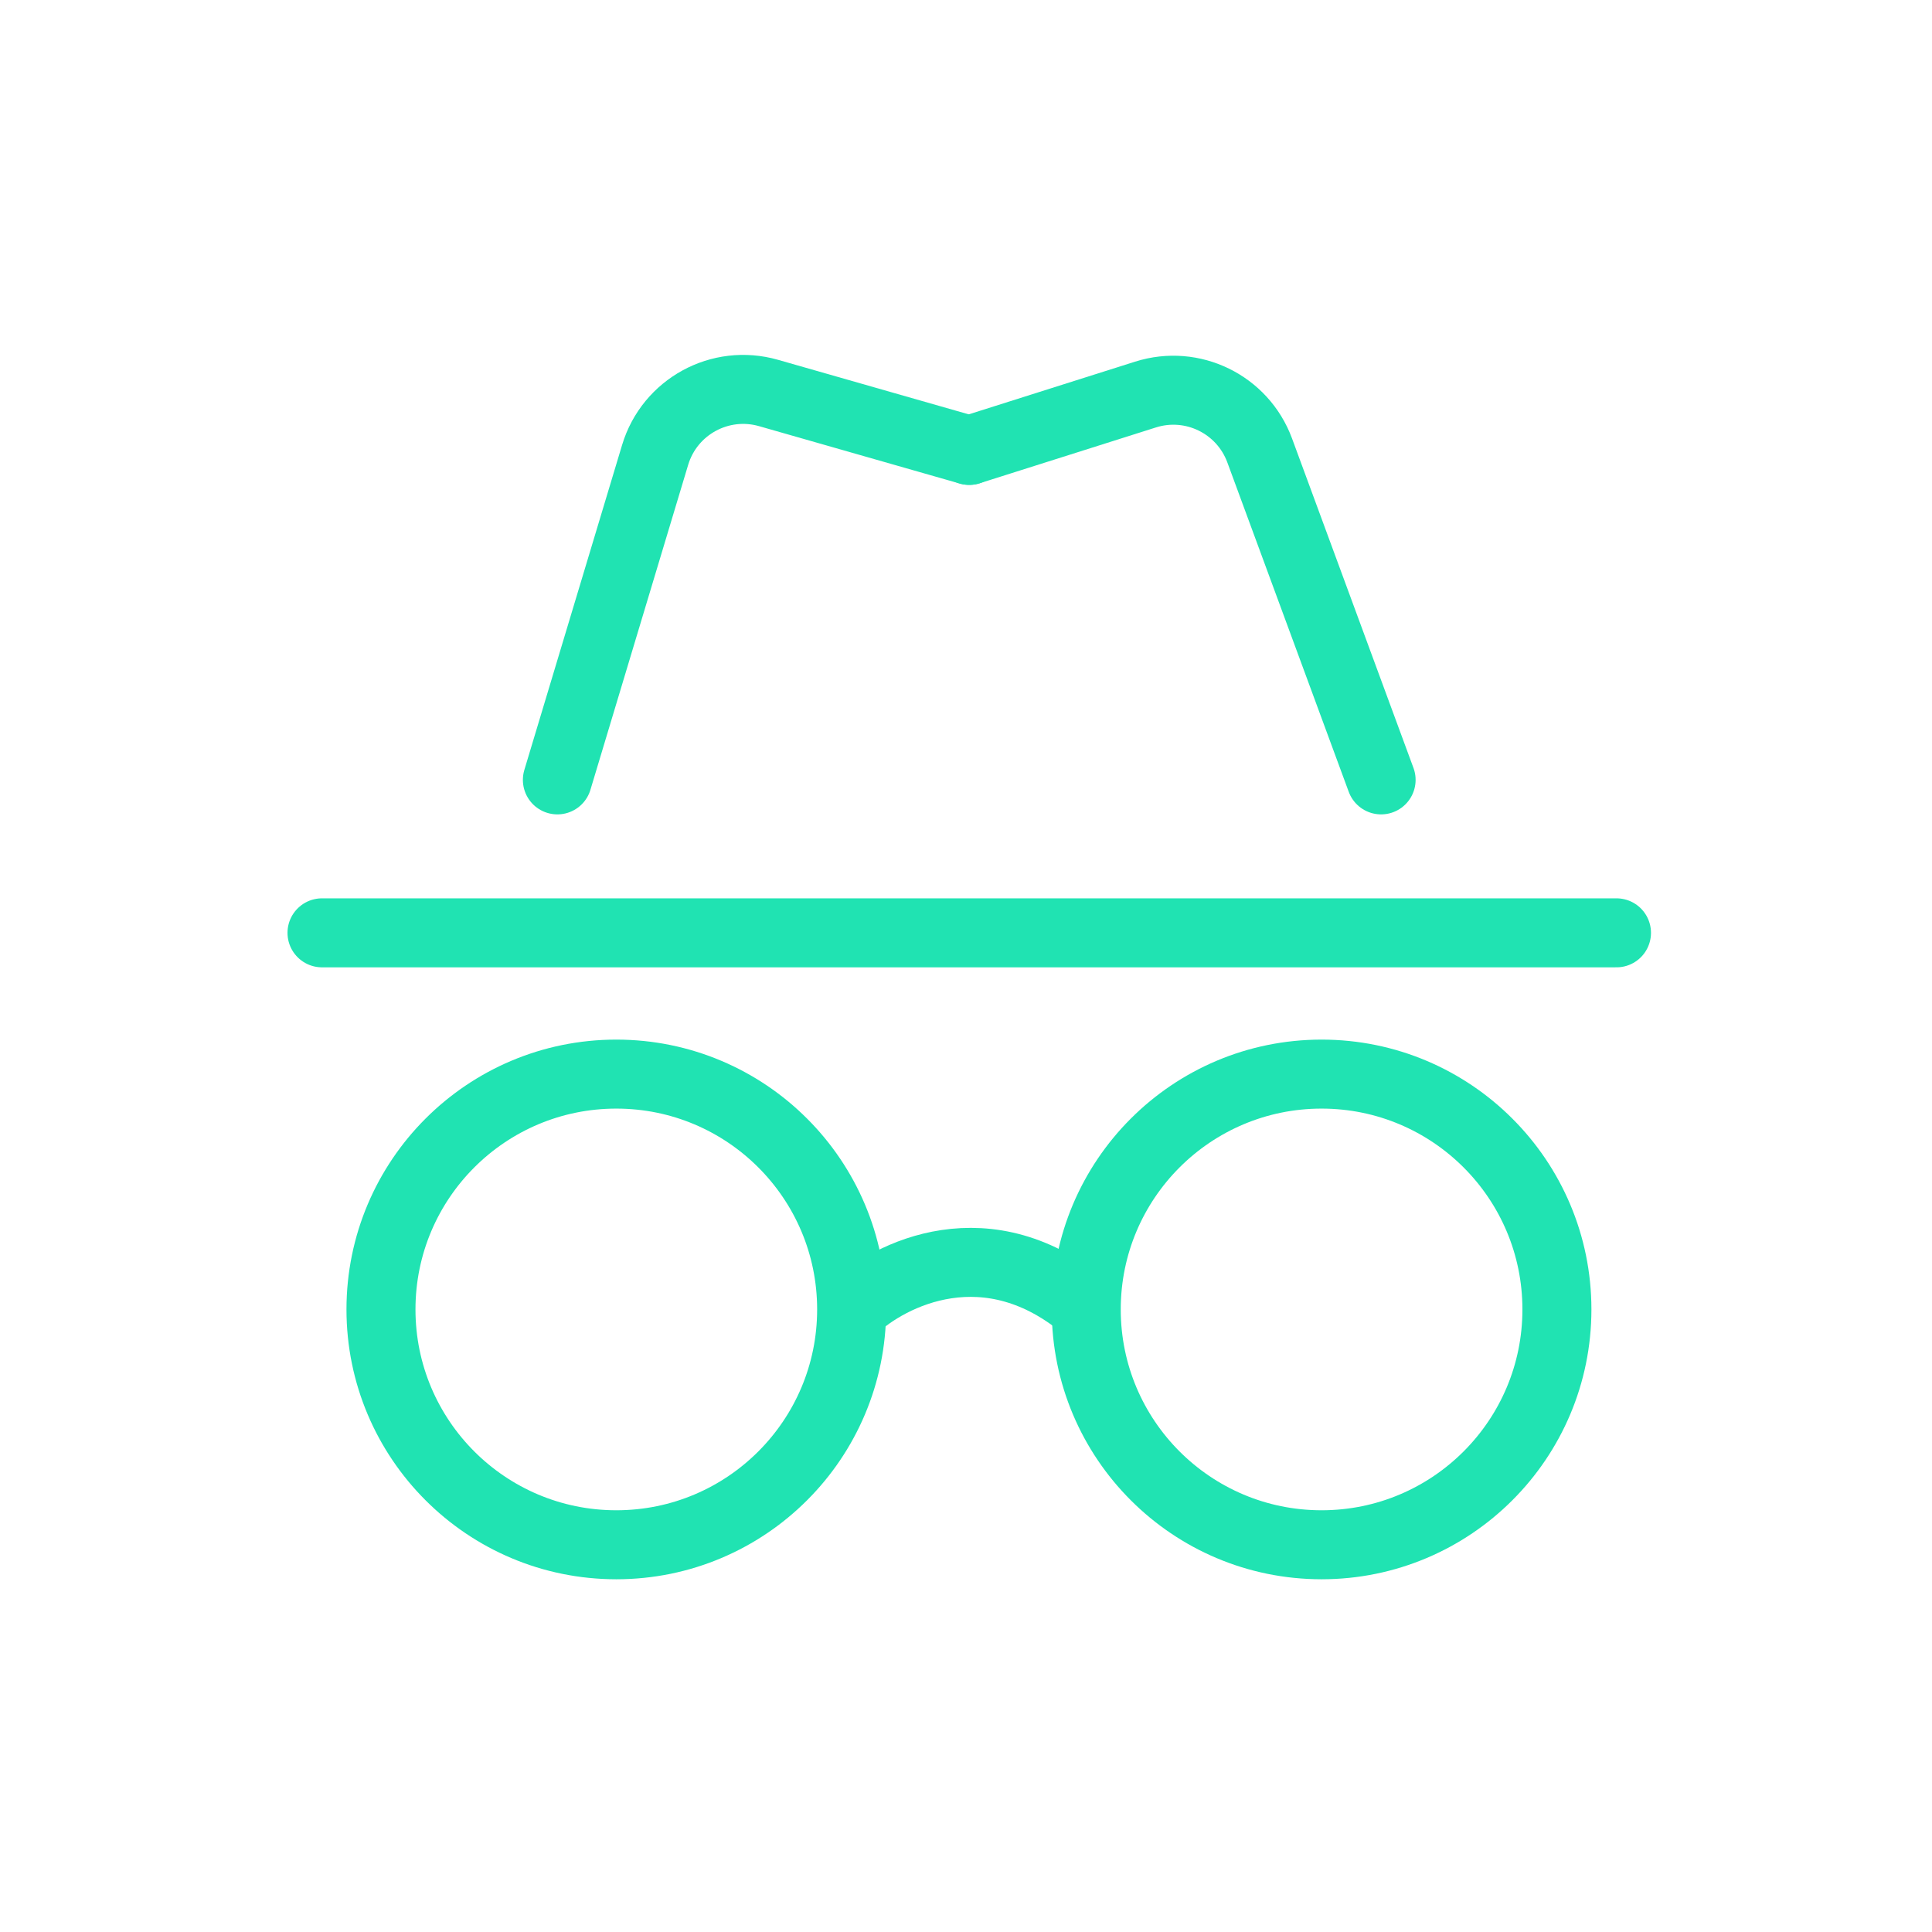 <svg width="42" height="42" viewBox="0 0 42 42" fill="none" xmlns="http://www.w3.org/2000/svg">
<path d="M7 20.279L35.141 20.279" stroke="#20E3B2" stroke-width="1.5" stroke-linecap="round"/>
<circle cx="13.398" cy="28.466" r="5.116" stroke="#20E3B2" stroke-width="1.5"/>
<circle cx="28.73" cy="28.466" r="5.116" stroke="#20E3B2" stroke-width="1.5"/>
<path d="M18.527 28.466C19.334 27.694 21.487 26.613 23.644 28.466" stroke="#20E3B2" stroke-width="1.5"/>
<path d="M21.071 9.791L16.707 8.543C15.655 8.242 14.557 8.842 14.242 9.889L12.117 16.954" stroke="#20E3B2" stroke-width="1.5" stroke-linecap="round"/>
<path d="M21.07 9.791L24.903 8.577C25.922 8.254 27.014 8.789 27.384 9.791L30.024 16.954" stroke="#20E3B2" stroke-width="1.5" stroke-linecap="round"/>
</svg>
